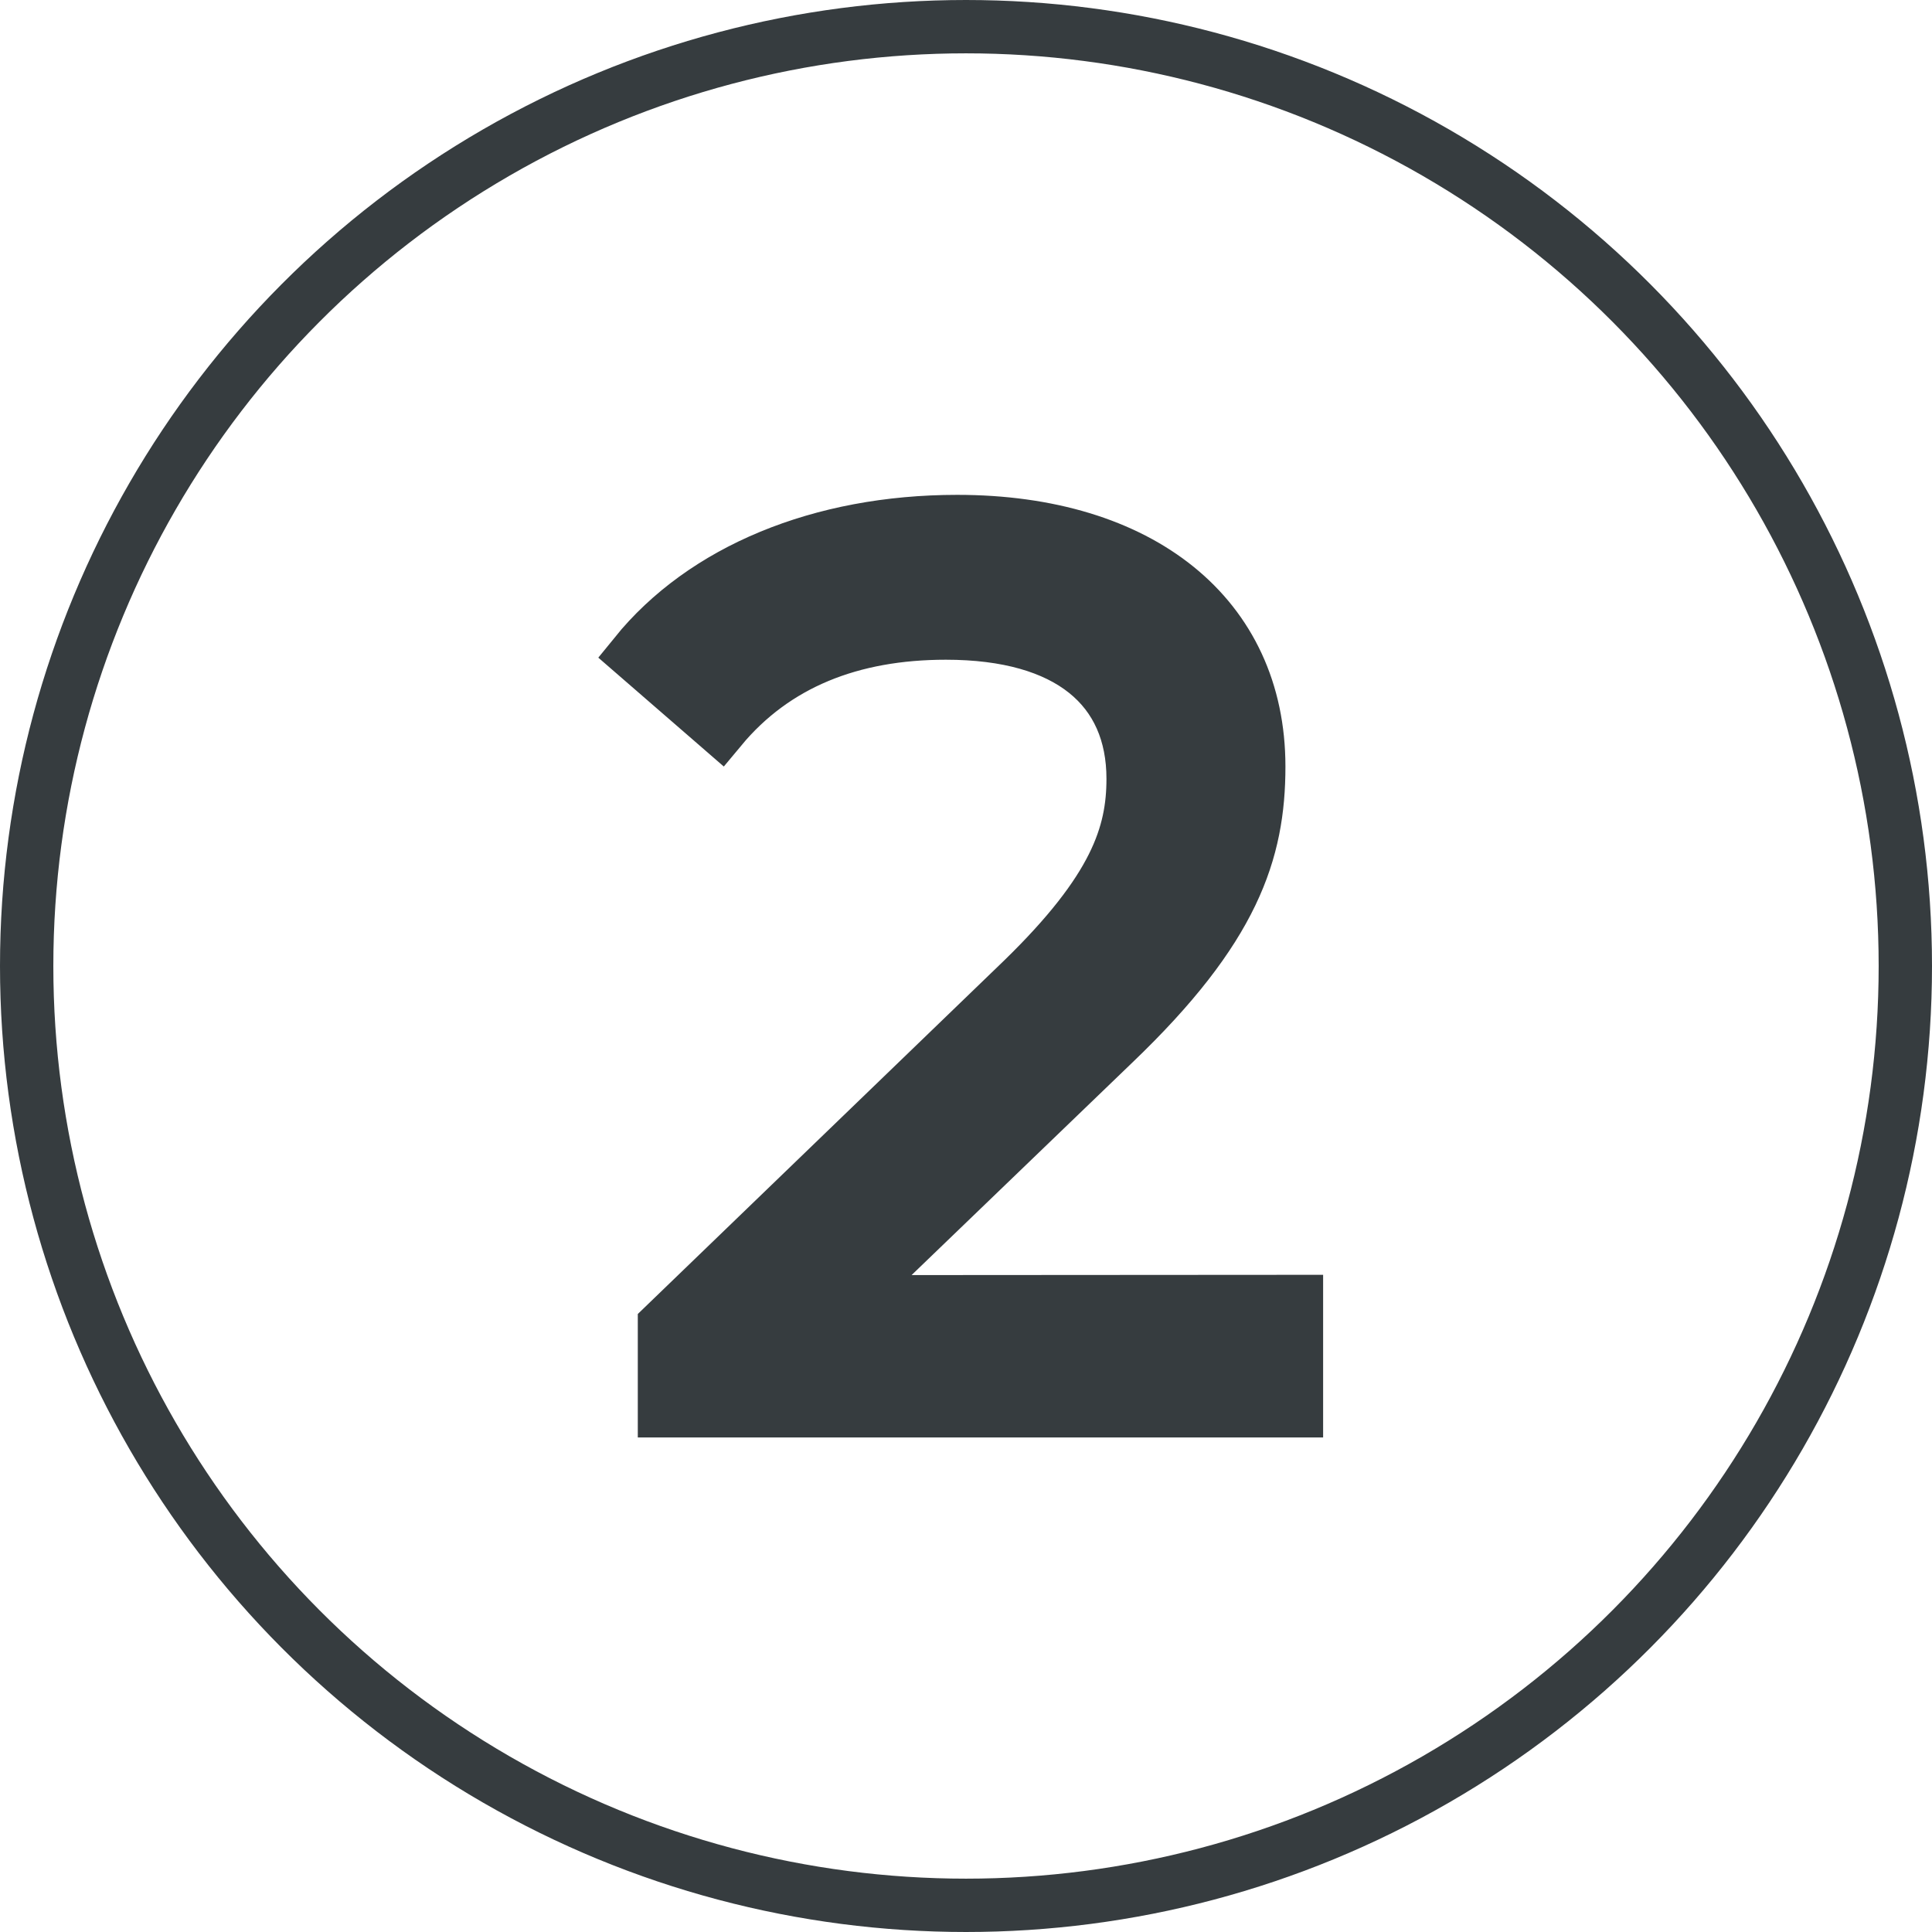 <svg xmlns="http://www.w3.org/2000/svg" viewBox="0 0 326 326"><defs><style>.cls-1{fill:none;}.cls-1,.cls-2{stroke:#363c3f;stroke-miterlimit:10;stroke-width:9px;}.cls-2{fill:#363c3f;}</style></defs><g id="Livello_2" data-name="Livello 2"><g id="Livello_1-2" data-name="Livello 1"><circle class="cls-1" cx="163" cy="163" r="158.5"/><path class="cls-2" d="M218.76,219.61v18.44H112.12V223.63l60.42-58.3c15.69-15.26,18.66-24.59,18.66-33.92,0-15.26-10.82-24.59-31.59-24.59-15.9,0-28.84,5.09-38,16.11l-14.42-12.51C118.69,96.22,138.41,88,161.52,88c30.95,0,50.88,15.9,50.88,41.34,0,14.42-4.24,27.35-24.38,46.64l-45.37,43.68Z"/></g></g></svg>